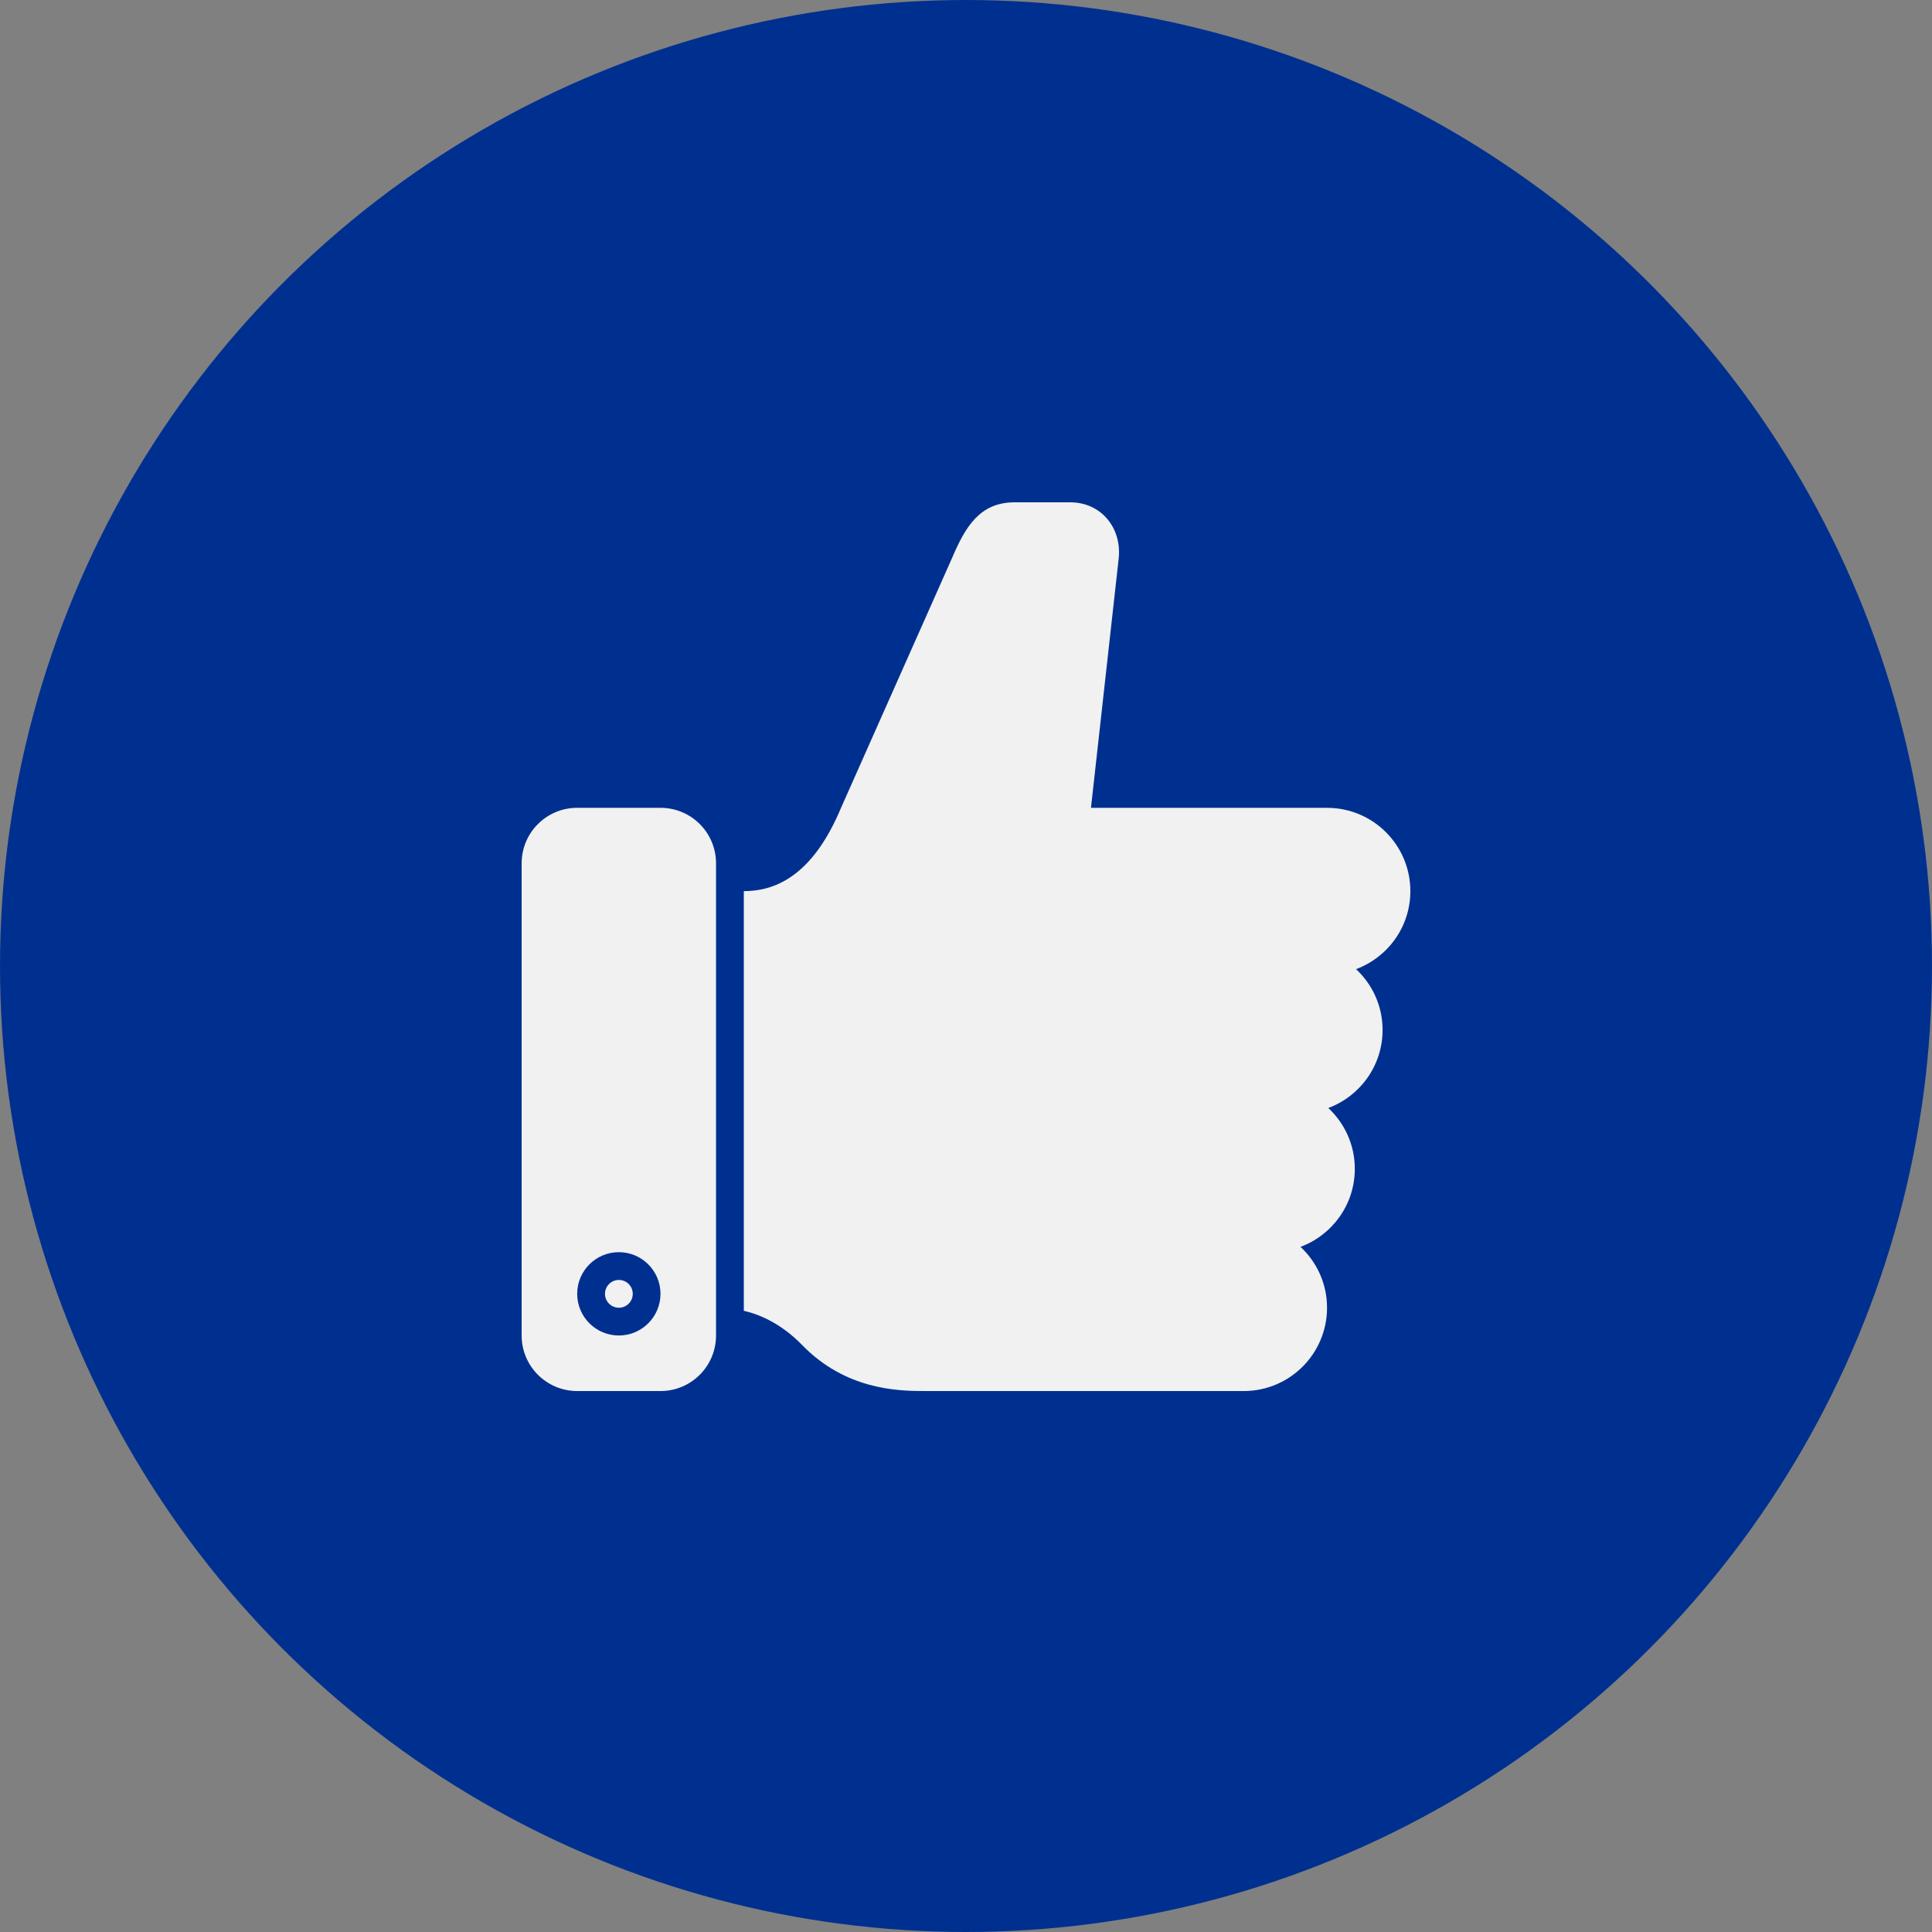 <svg width="92" height="92" viewBox="0 0 92 92" fill="none" xmlns="http://www.w3.org/2000/svg">
<rect x="0" y="0" width="92" height="92" fill="#808080" stroke="none"/>
<g id="Group 743">
<circle id="Ellipse 1" cx="46" cy="46" r="46" fill="#00308F"/>
<g id="Group">
<path id="Vector" d="M29.47 62.273C29.835 62.273 30.131 61.977 30.131 61.611C30.131 61.246 29.835 60.95 29.47 60.95C29.105 60.95 28.809 61.246 28.809 61.611C28.809 61.977 29.105 62.273 29.47 62.273Z" fill="#F1F1F1"/>
<g id="Group_2">
<path id="Vector_2" d="M34.097 41.112C34.097 39.65 32.914 38.468 31.452 38.468H27.485C26.023 38.468 24.84 39.65 24.84 41.112V63.595C24.84 65.056 26.023 66.24 27.485 66.24H31.452C32.914 66.24 34.097 65.056 34.097 63.595V41.112ZM29.469 63.595C28.373 63.595 27.485 62.706 27.485 61.611C27.485 60.515 28.373 59.627 29.469 59.627C30.564 59.627 31.452 60.515 31.452 61.611C31.452 62.706 30.564 63.595 29.469 63.595Z" fill="#F1F1F1"/>
<path id="Vector_3" d="M67.16 42.435C67.16 40.244 65.383 38.468 63.192 38.468H51.951L53.274 26.565C53.412 25.118 52.423 23.92 50.961 23.92H48.315C46.661 23.92 45.973 25.077 45.339 26.565L40.049 38.468C38.624 41.886 36.742 42.435 35.42 42.435V62.417C36.215 62.605 37.215 63.041 38.204 64.056C40.263 66.17 42.722 66.24 44.016 66.24H59.225C61.416 66.24 63.192 64.463 63.192 62.273C63.192 61.128 62.705 60.098 61.929 59.374C63.438 58.813 64.515 57.364 64.515 55.66C64.515 54.515 64.028 53.486 63.252 52.762C64.76 52.201 65.837 50.752 65.837 49.047C65.837 47.903 65.35 46.873 64.574 46.149C66.083 45.589 67.16 44.139 67.16 42.435Z" fill="#F1F1F1"/>
</g>
</g>
</g>
</svg>
